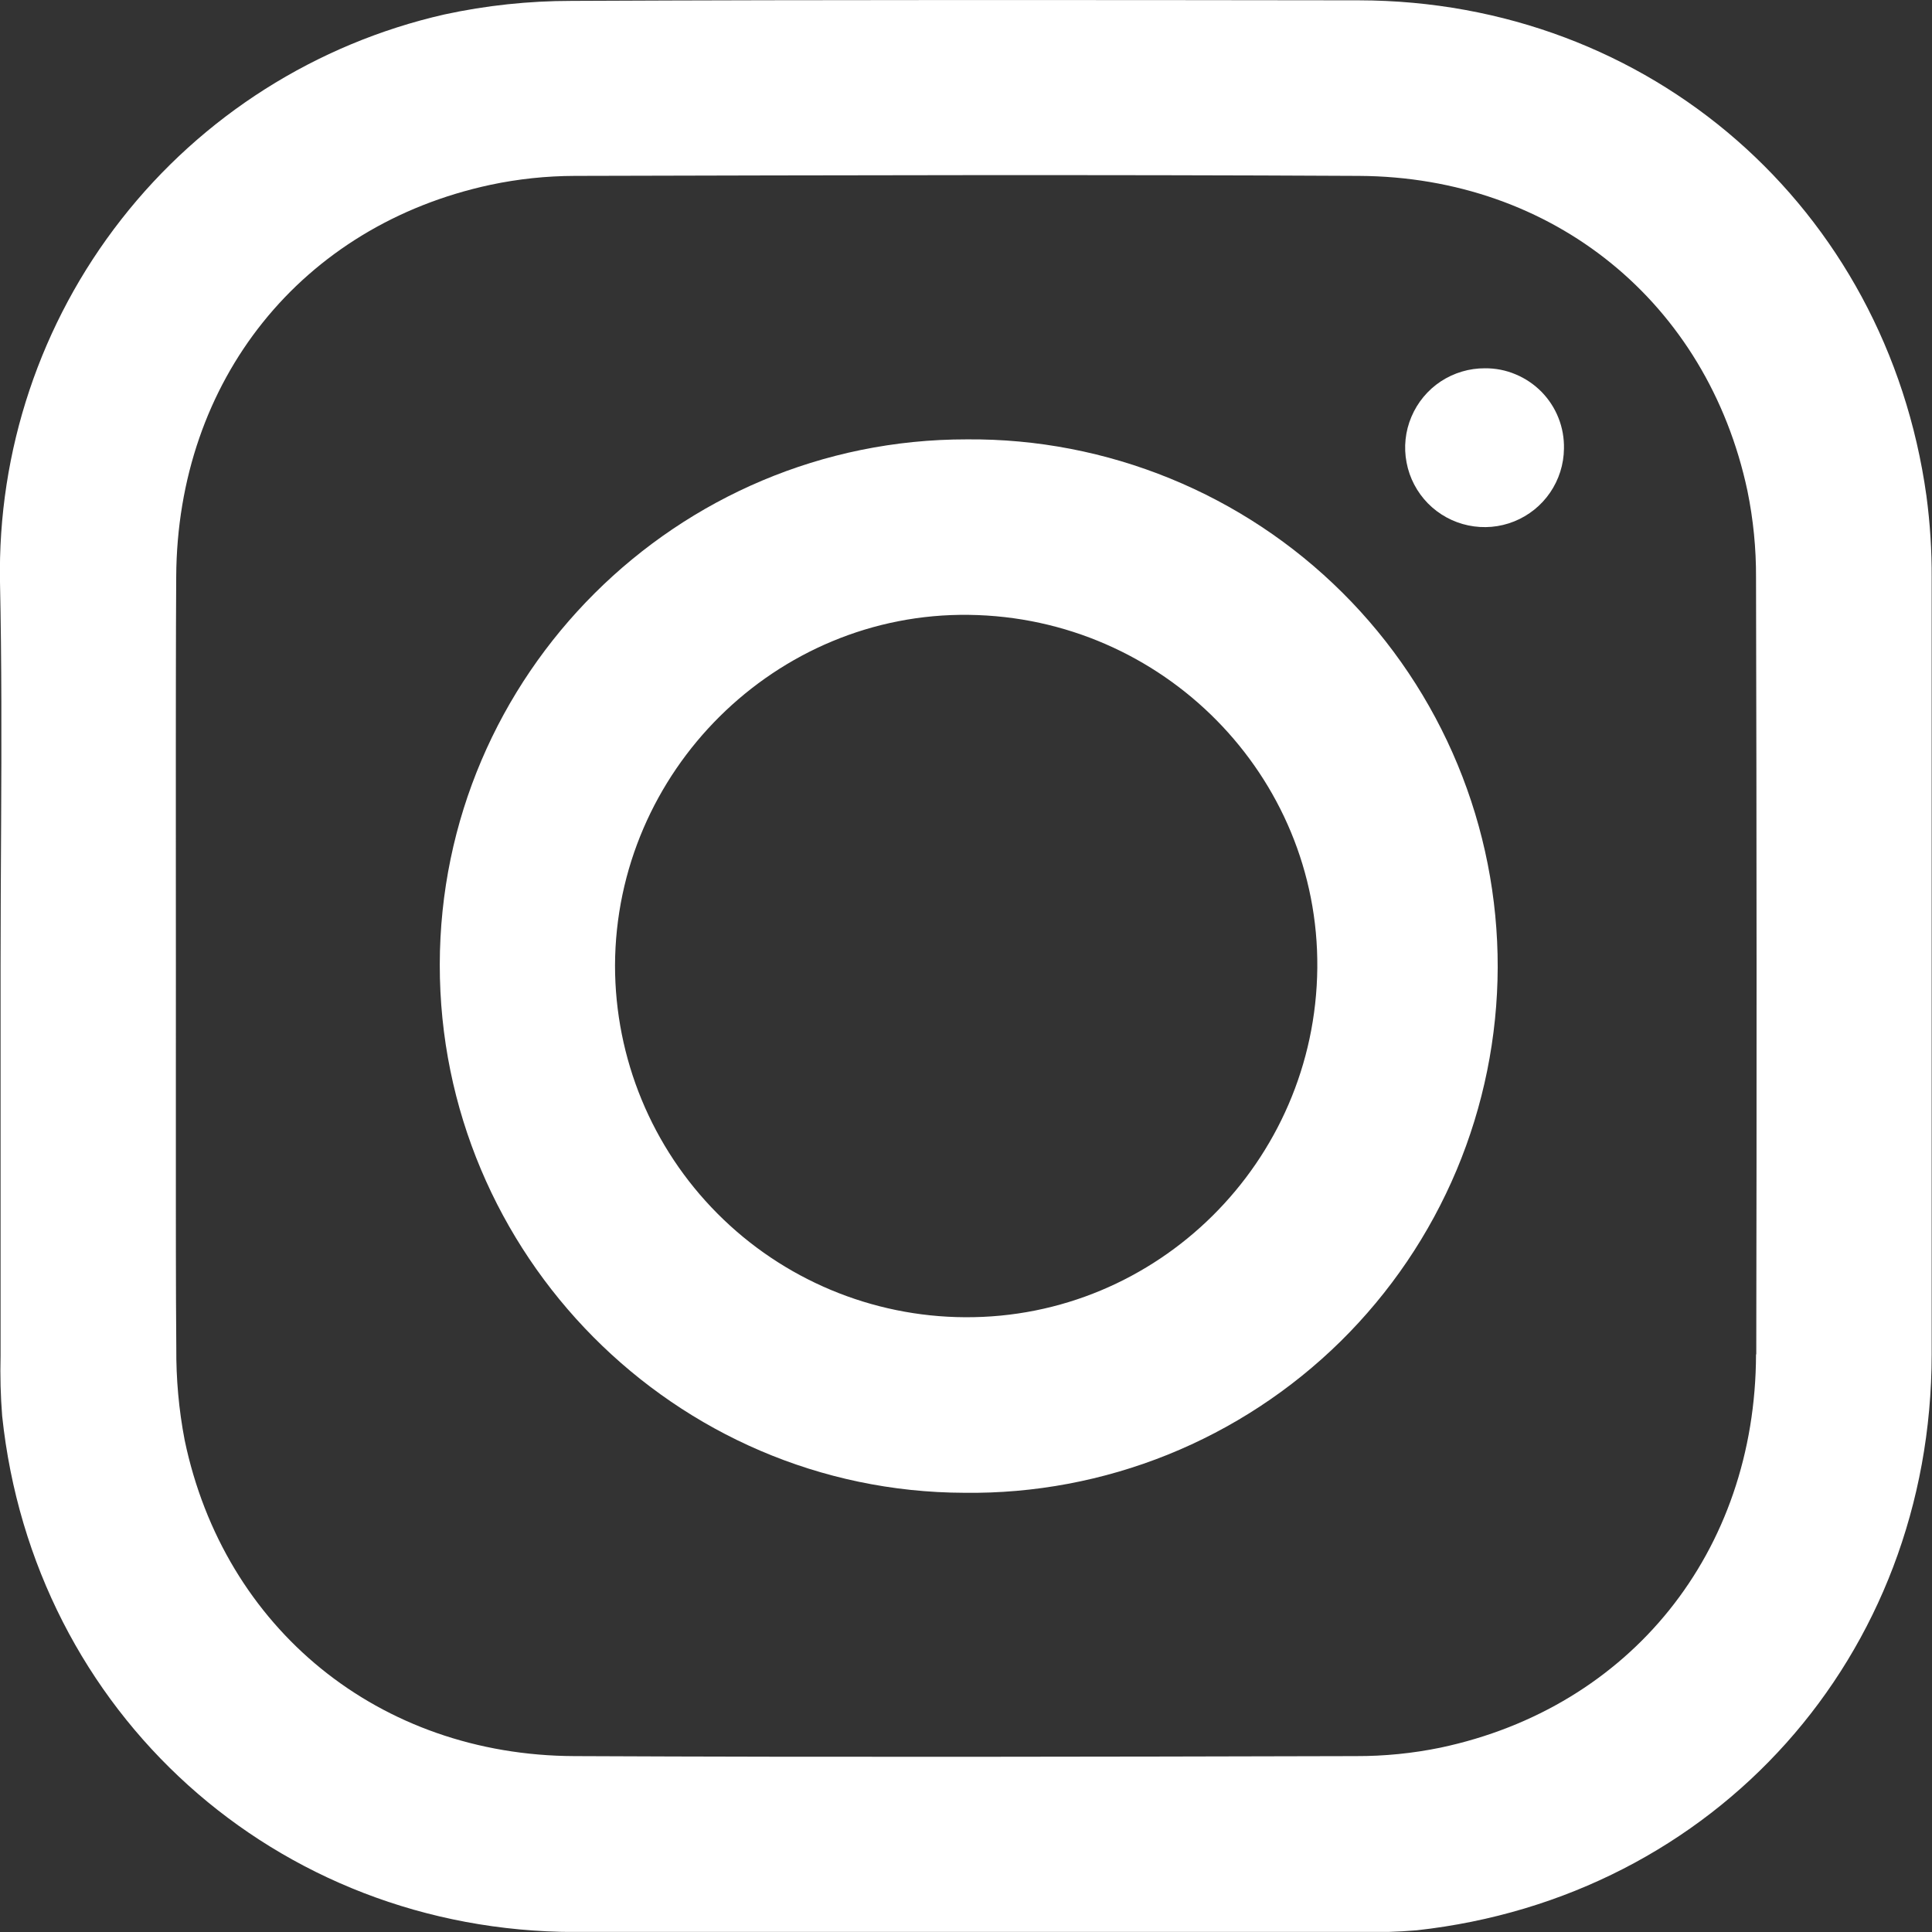<svg width="24" height="24" viewBox="0 0 24 24" fill="none" xmlns="http://www.w3.org/2000/svg">
<rect x="0" y="0" width="24" height="24" fill="#333333" stroke="none"/>
<g clip-path="url(#clip0_300_2551)">
<path d="M2.184 12C2.184 10.79 2.18 9.581 2.184 8.371C2.184 9.581 2.184 10.79 2.184 12C2.184 13.184 2.18 14.369 2.184 15.551C2.184 14.369 2.184 13.184 2.184 12Z" fill="white"/>
<path d="M0.013 10.213C0.009 10.809 0.006 11.403 0.006 12.002C0.006 13.615 0.006 15.227 0.006 16.84C0.006 15.227 0.006 13.615 0.006 12.002C0.006 11.403 0.009 10.809 0.013 10.213Z" fill="white"/>
<path d="M23.931 6.161C23.433 2.577 20.493 0.01 16.881 0.004C13.622 0 10.363 -0.004 7.101 0.011C6.57 0.011 6.039 0.067 5.519 0.18C3.929 0.542 2.512 1.44 1.507 2.725C0.502 4.009 -0.03 5.601 0 7.231C0.021 8.225 0.019 9.218 0.014 10.213C0.011 10.809 0.007 11.403 0.007 12.002C0.007 13.615 0.007 15.227 0.007 16.84C0.001 17.091 0.007 17.342 0.027 17.591C0.416 21.279 3.429 23.995 7.139 24C10.387 24.004 13.635 24.004 16.883 24C17.121 24.006 17.36 23.999 17.598 23.979C21.314 23.569 23.994 20.57 23.996 16.824C23.996 13.609 23.996 10.395 23.996 7.181C23.998 6.84 23.976 6.499 23.931 6.161ZM21.814 16.824C21.808 19.277 20.255 21.21 17.894 21.71C17.549 21.781 17.198 21.816 16.846 21.815C13.609 21.823 10.372 21.83 7.135 21.815C4.712 21.806 2.783 20.235 2.294 17.89C2.221 17.511 2.187 17.126 2.19 16.74C2.187 16.343 2.185 15.948 2.185 15.553C2.182 14.369 2.185 13.185 2.185 12.003C2.185 10.793 2.181 9.583 2.185 8.373C2.185 7.97 2.187 7.567 2.189 7.163C2.202 4.726 3.745 2.8 6.092 2.296C6.436 2.223 6.787 2.186 7.139 2.185C10.387 2.177 13.635 2.168 16.883 2.185C19.296 2.198 21.209 3.76 21.707 6.096C21.78 6.452 21.816 6.815 21.814 7.178C21.822 10.393 21.823 13.609 21.817 16.824H21.814Z" fill="white"/>
<path d="M12.011 5.458C8.408 5.454 5.467 8.384 5.463 11.983C5.459 15.582 8.383 18.534 11.98 18.544C12.844 18.555 13.703 18.394 14.505 18.071C15.307 17.748 16.037 17.269 16.653 16.663C17.269 16.056 17.759 15.333 18.094 14.536C18.429 13.738 18.602 12.883 18.605 12.018C18.607 11.153 18.438 10.297 18.107 9.498C17.776 8.699 17.29 7.973 16.677 7.363C16.064 6.753 15.337 6.271 14.536 5.944C13.736 5.617 12.879 5.451 12.014 5.458H12.011ZM11.986 16.363C10.832 16.357 9.726 15.894 8.912 15.075C8.097 14.256 7.64 13.148 7.64 11.993C7.648 9.58 9.638 7.607 12.036 7.638C14.446 7.669 16.387 9.636 16.364 12.025C16.341 14.432 14.378 16.378 11.986 16.363Z" fill="white"/>
<path d="M18.447 4.575C18.252 4.574 18.061 4.631 17.898 4.738C17.736 4.845 17.609 4.998 17.533 5.178C17.457 5.357 17.436 5.555 17.473 5.746C17.509 5.938 17.602 6.114 17.738 6.253C17.875 6.392 18.049 6.487 18.24 6.527C18.431 6.567 18.629 6.55 18.81 6.477C18.991 6.404 19.146 6.28 19.256 6.119C19.366 5.958 19.426 5.768 19.428 5.574C19.431 5.443 19.408 5.313 19.36 5.192C19.312 5.07 19.24 4.96 19.149 4.867C19.057 4.774 18.948 4.7 18.827 4.65C18.707 4.599 18.577 4.574 18.447 4.575Z" fill="white"/>
</g>
<defs>
<clipPath id="clip0_300_2551">
<rect width="23.998" height="23.999" fill="white"/>
</clipPath>
</defs>
</svg>
